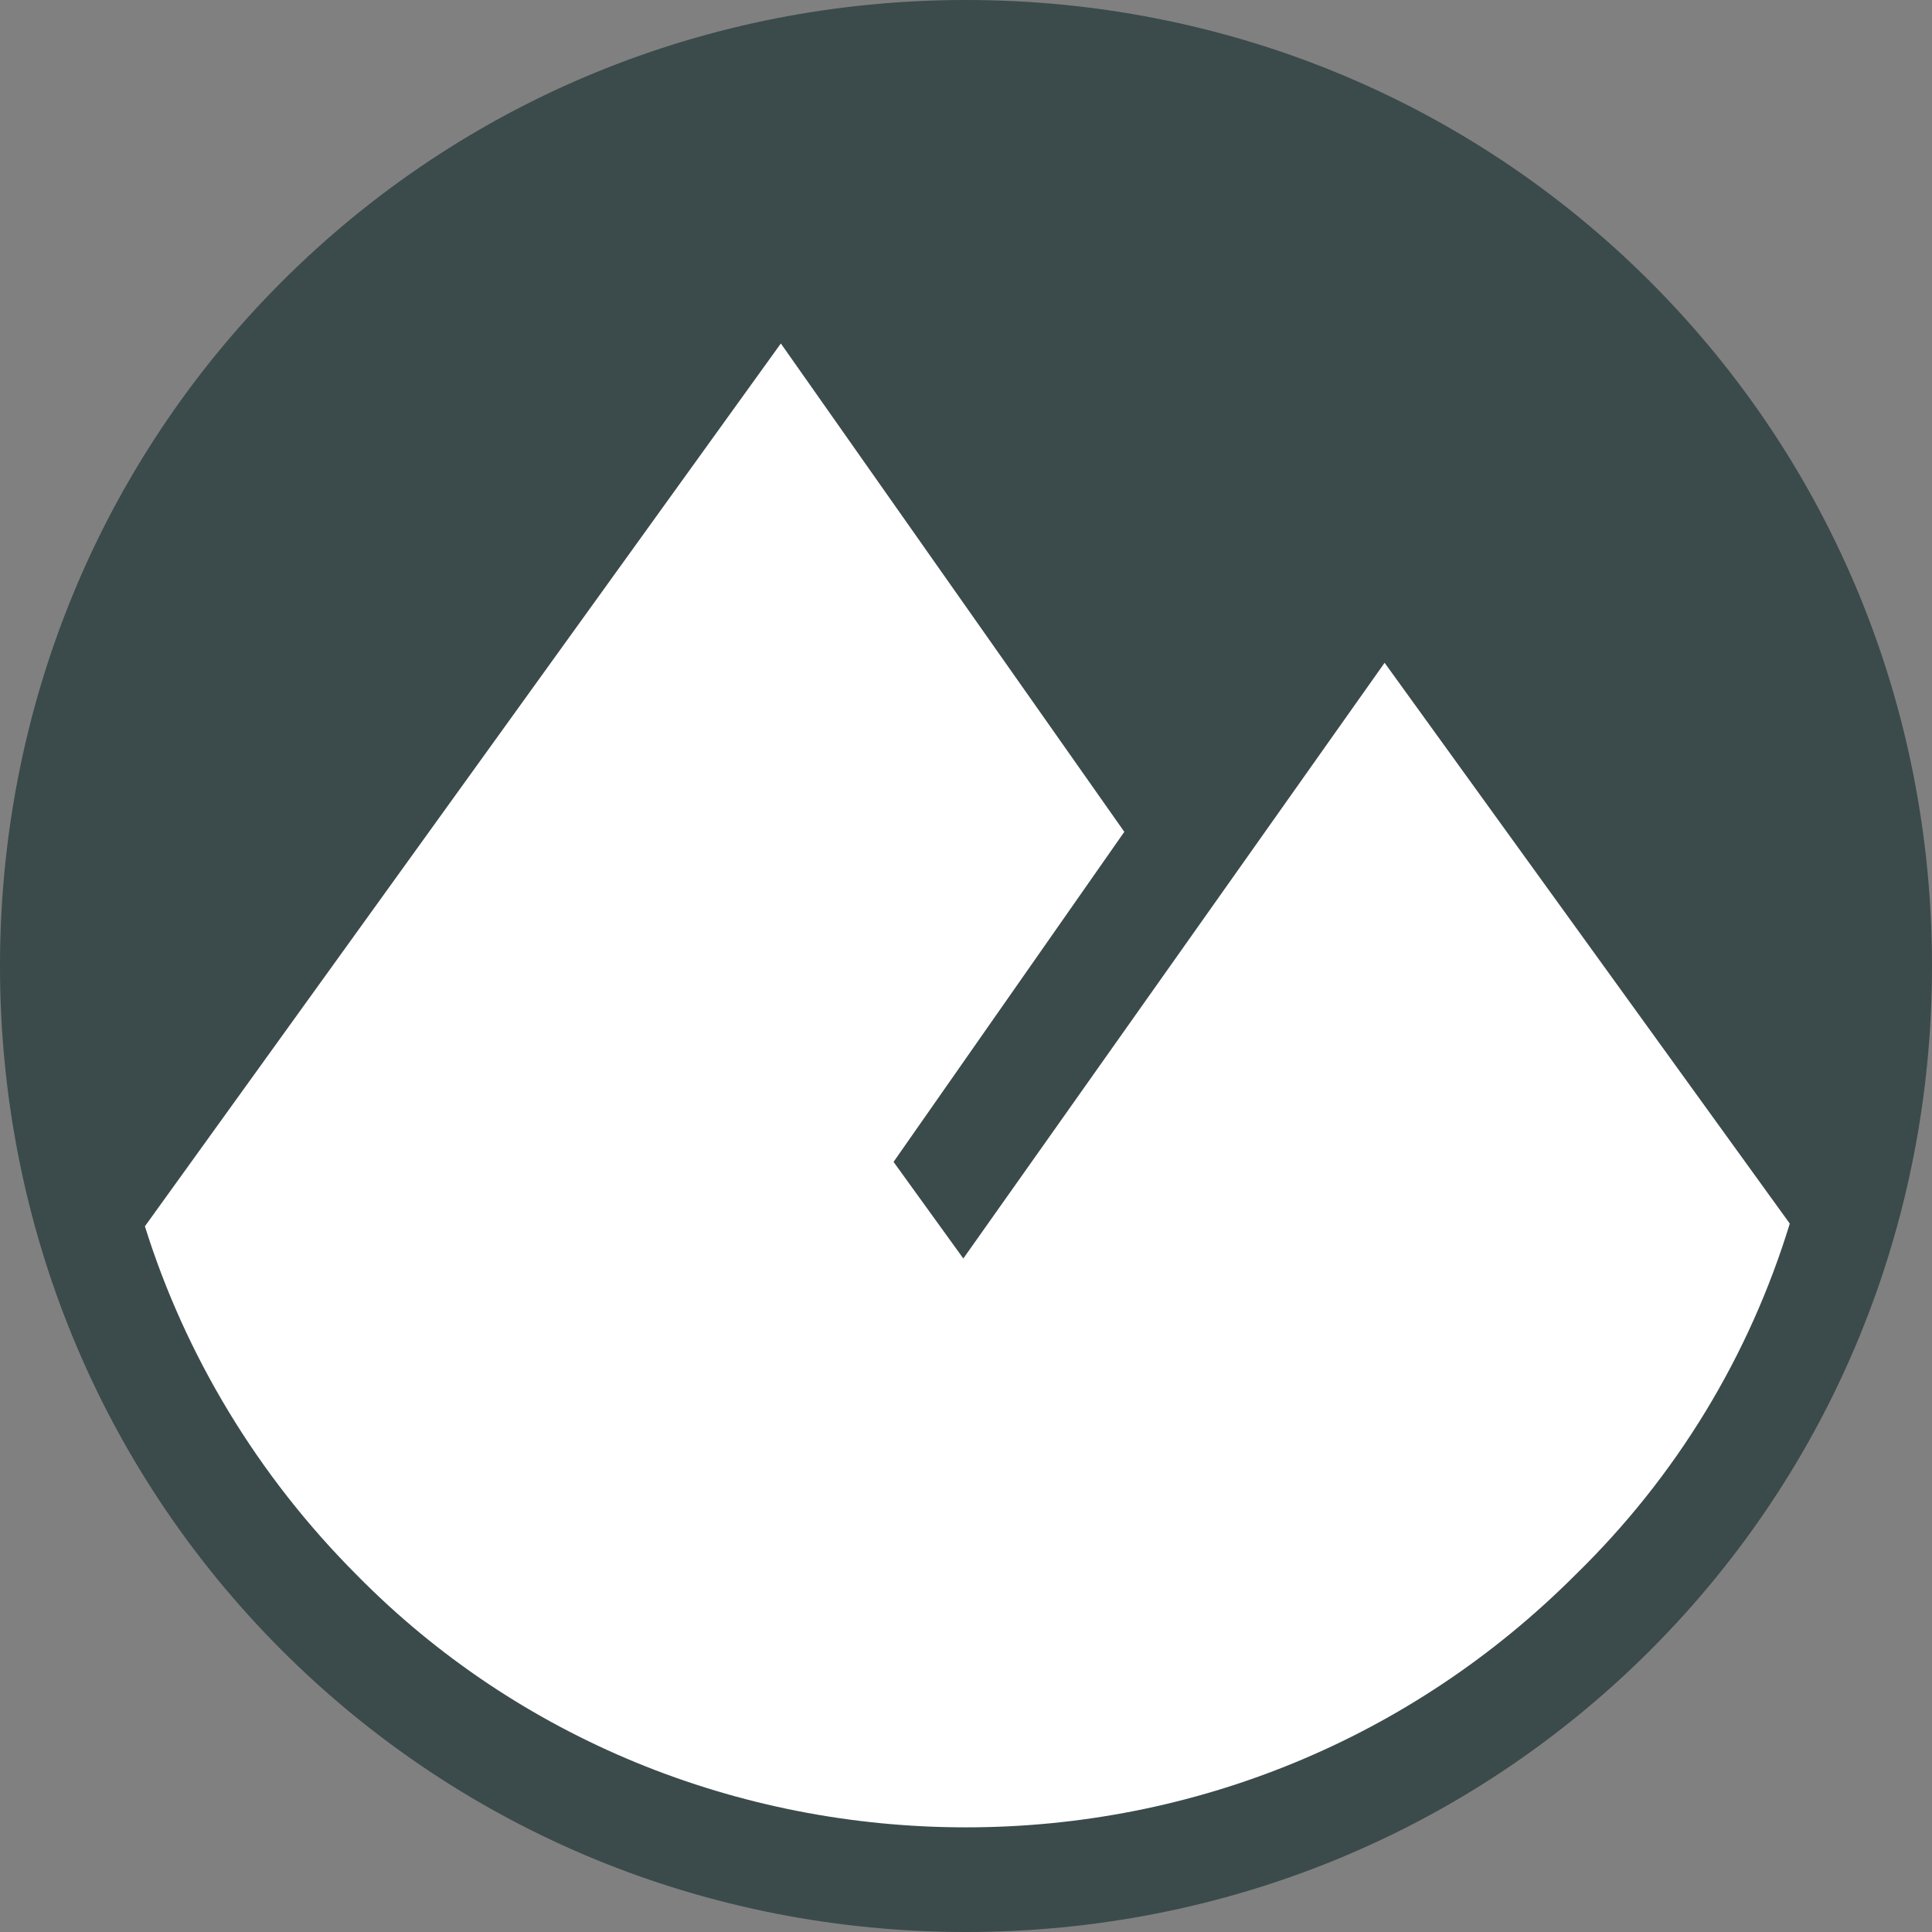<?xml version="1.0" encoding="utf-8"?>
<!-- Generator: Adobe Illustrator 23.0.2, SVG Export Plug-In . SVG Version: 6.00 Build 0)  -->
<svg version="1.1" id="Layer_1" xmlns="http://www.w3.org/2000/svg" xmlns:xlink="http://www.w3.org/1999/xlink" x="0px" y="0px"
	 width="72px" height="72px" viewBox="0 0 72 72" enable-background="new 0 0 72 72" xml:space="preserve">
<rect x="0" y="0" width="72" height="72" fill="#808080" stroke="none"/>
<g>
	<g>
		<circle fill="#3B4A4A" cx="36.2" cy="35.9" r="35.7"/>
		<path fill="#3B4A4A" d="M61.5,10.5C54.7,3.7,45.6,0,36,0S17.3,3.7,10.5,10.5S0,26.4,0,36s3.7,18.7,10.5,25.5S26.4,72,36,72
			s18.7-3.7,25.5-10.5S72,45.6,72,36S68.3,17.3,61.5,10.5z"/>
		<path fill="#FFFFFF" d="M58.7,58.7c-6.1,6.1-14.2,9.4-22.7,9.4s-16.7-3.3-22.7-9.4c-3.7-3.7-6.4-8.2-7.9-13l23.7-32.9L41.9,31
			l-8.6,12.3l2.6,3.6l15.7-22.2l15.1,20.9C65.2,50.5,62.5,55,58.7,58.7z"/>
	</g>
</g>
</svg>
